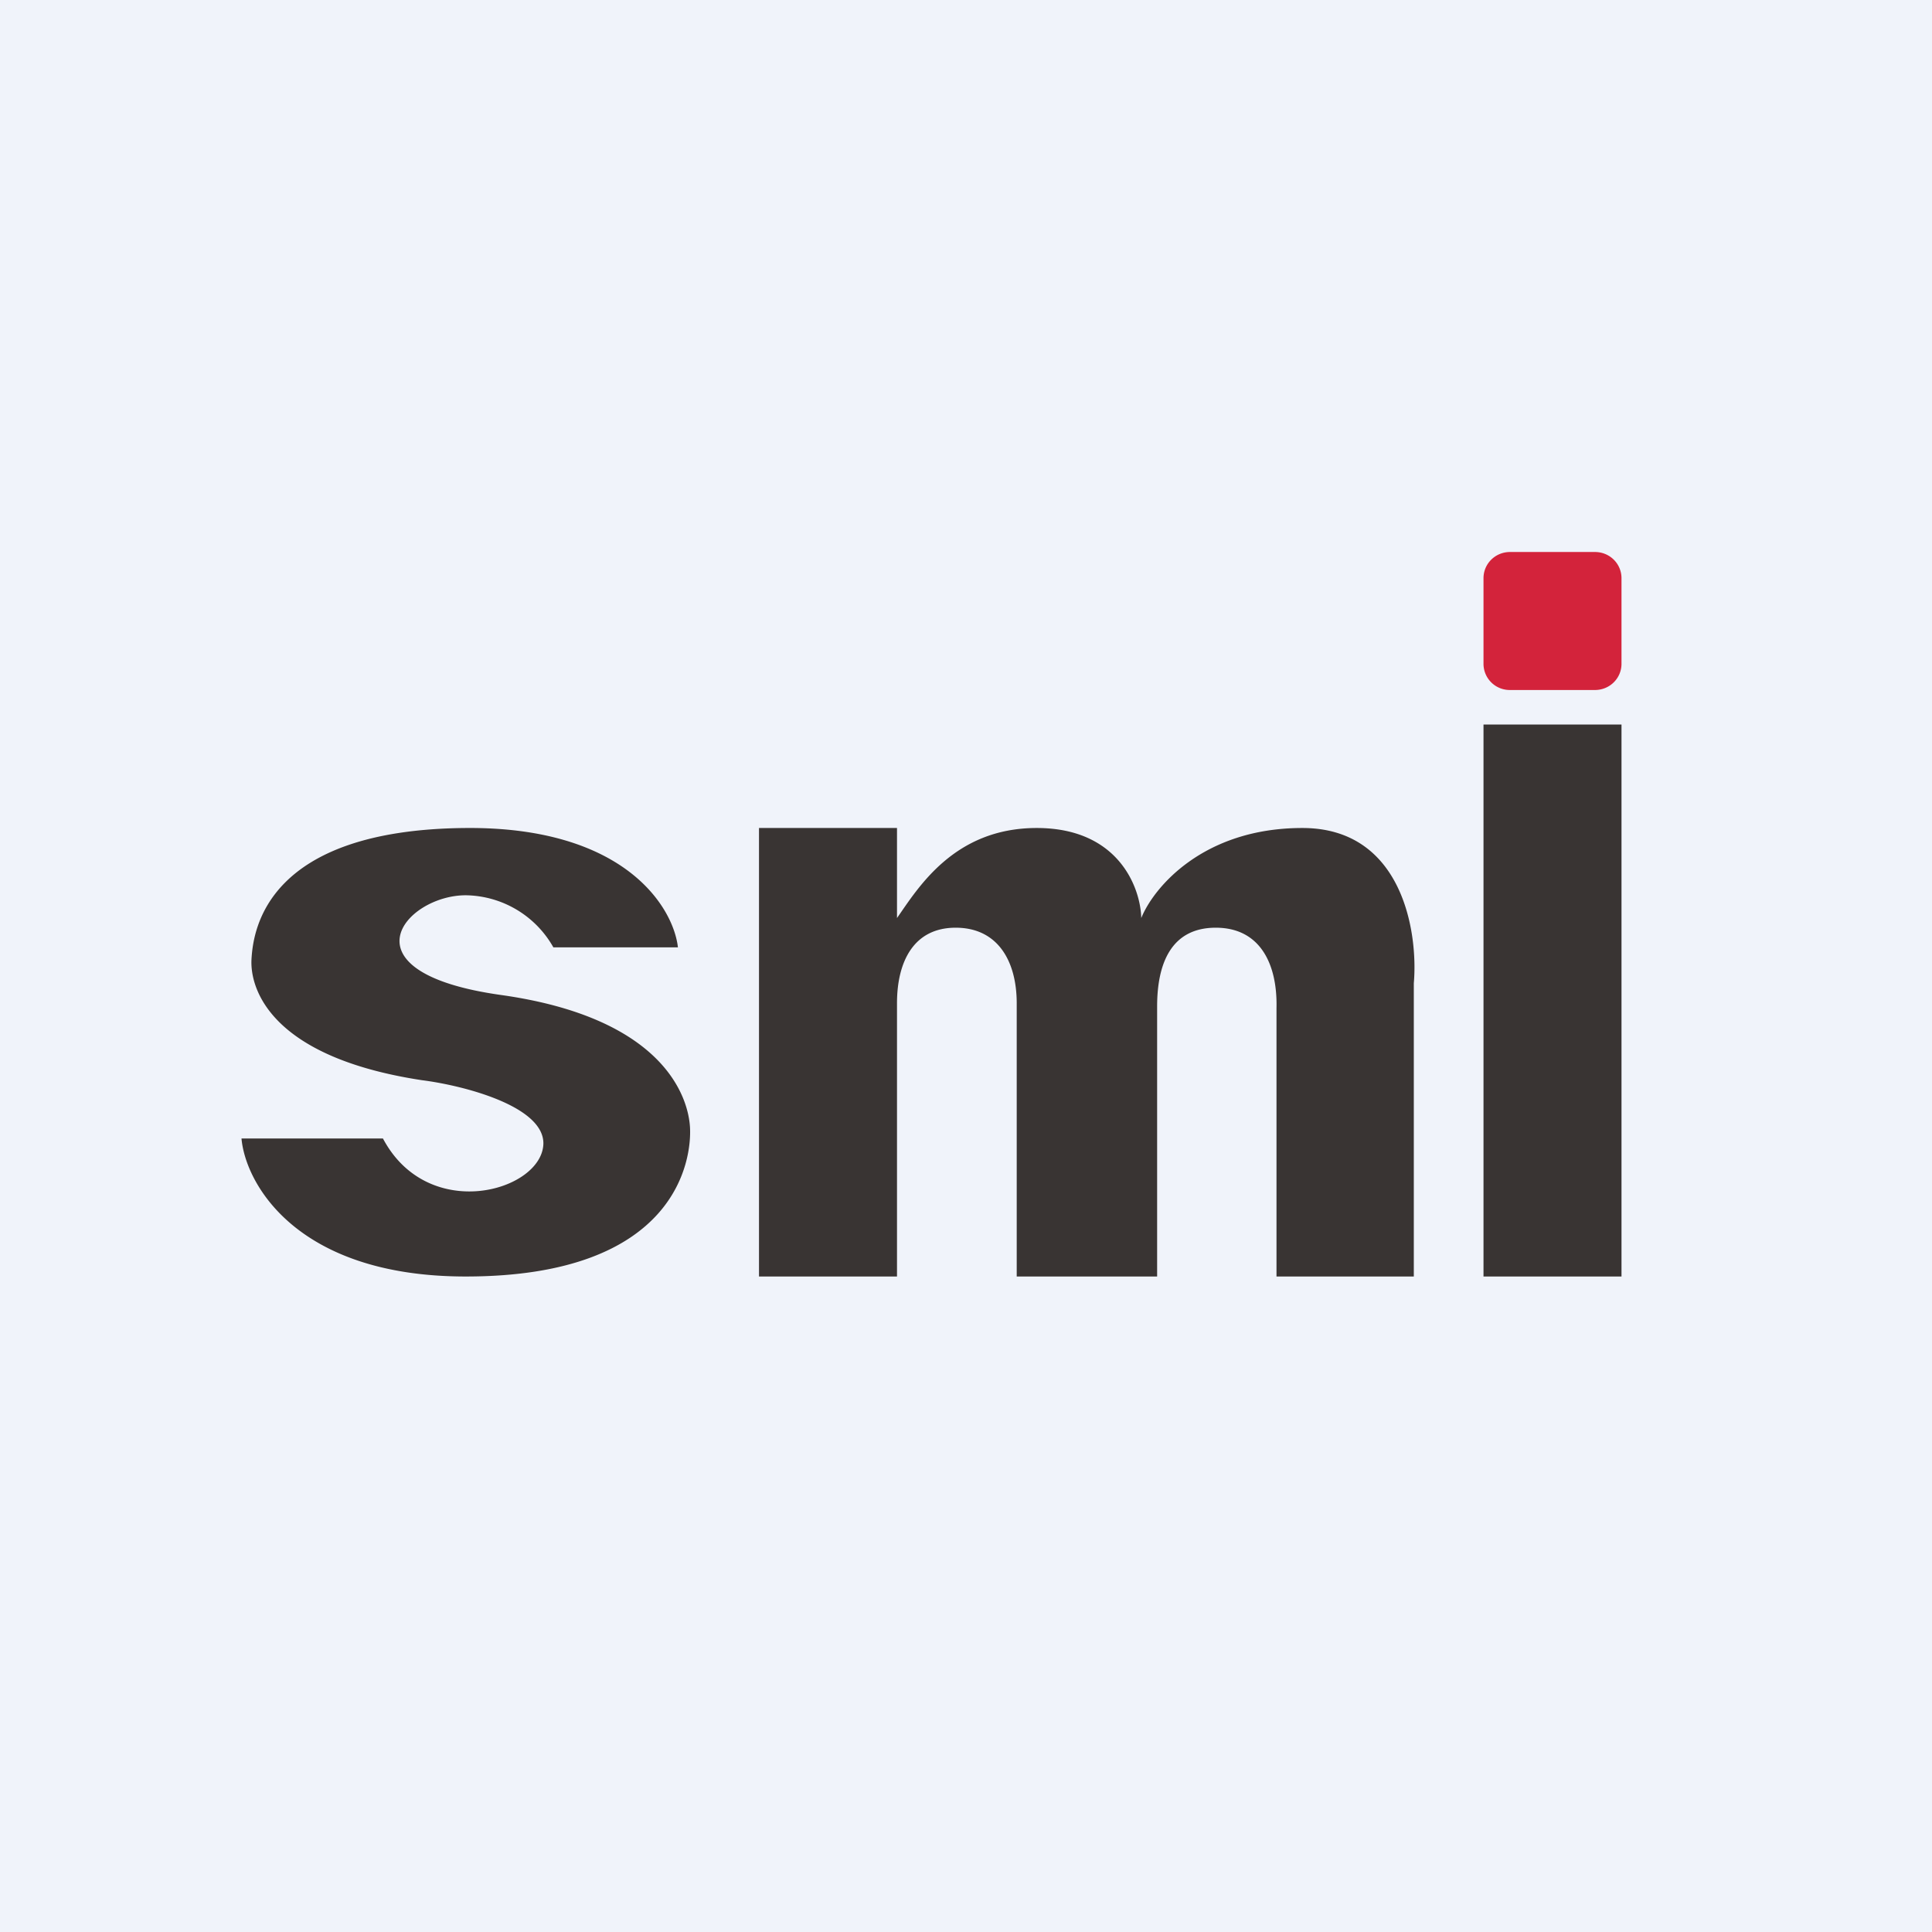 <!-- by TradingView --><svg width="56" height="56" viewBox="0 0 56 56" xmlns="http://www.w3.org/2000/svg"><path fill="#F0F3FA" d="M0 0h56v56H0z"/><path d="M13.5 24c4.61-.04 6.02 2.3 6.15 3.46h-3.61a2.96 2.96 0 0 0-2.54-1.51c-1.76 0-3.67 2.23 1.02 2.89 4.7.66 5.43 2.94 5.48 3.84.05.9-.35 4.32-6.5 4.32-4.93 0-6.39-2.72-6.5-4h4.1c1.31 2.47 4.6 1.53 4.65.16.03-1.1-2.33-1.7-3.52-1.85-4.4-.67-4.99-2.66-4.94-3.51.05-.86.44-3.75 6.2-3.8ZM22 24v13h4v-7.92c0-1.2.48-2.19 1.7-2.19 1.23 0 1.77.98 1.77 2.19V37h4.07v-7.83c0-1.26.42-2.28 1.7-2.28 1.29 0 1.79 1.06 1.76 2.33V37h3.98v-8.5c.13-1.5-.34-4.5-3.23-4.5s-4.32 1.74-4.67 2.61c-.02-.87-.65-2.61-3.03-2.61-2.4 0-3.44 1.74-4.05 2.61V24h-4ZM43 21h4v16h-4z" fill="#393433"/><path d="M43 16.76c0-.42.34-.76.77-.76h2.46c.43 0 .77.34.77.76v2.48c0 .42-.34.76-.77.76h-2.46a.76.76 0 0 1-.77-.76v-2.48Z" fill="#D3233B"/></svg>